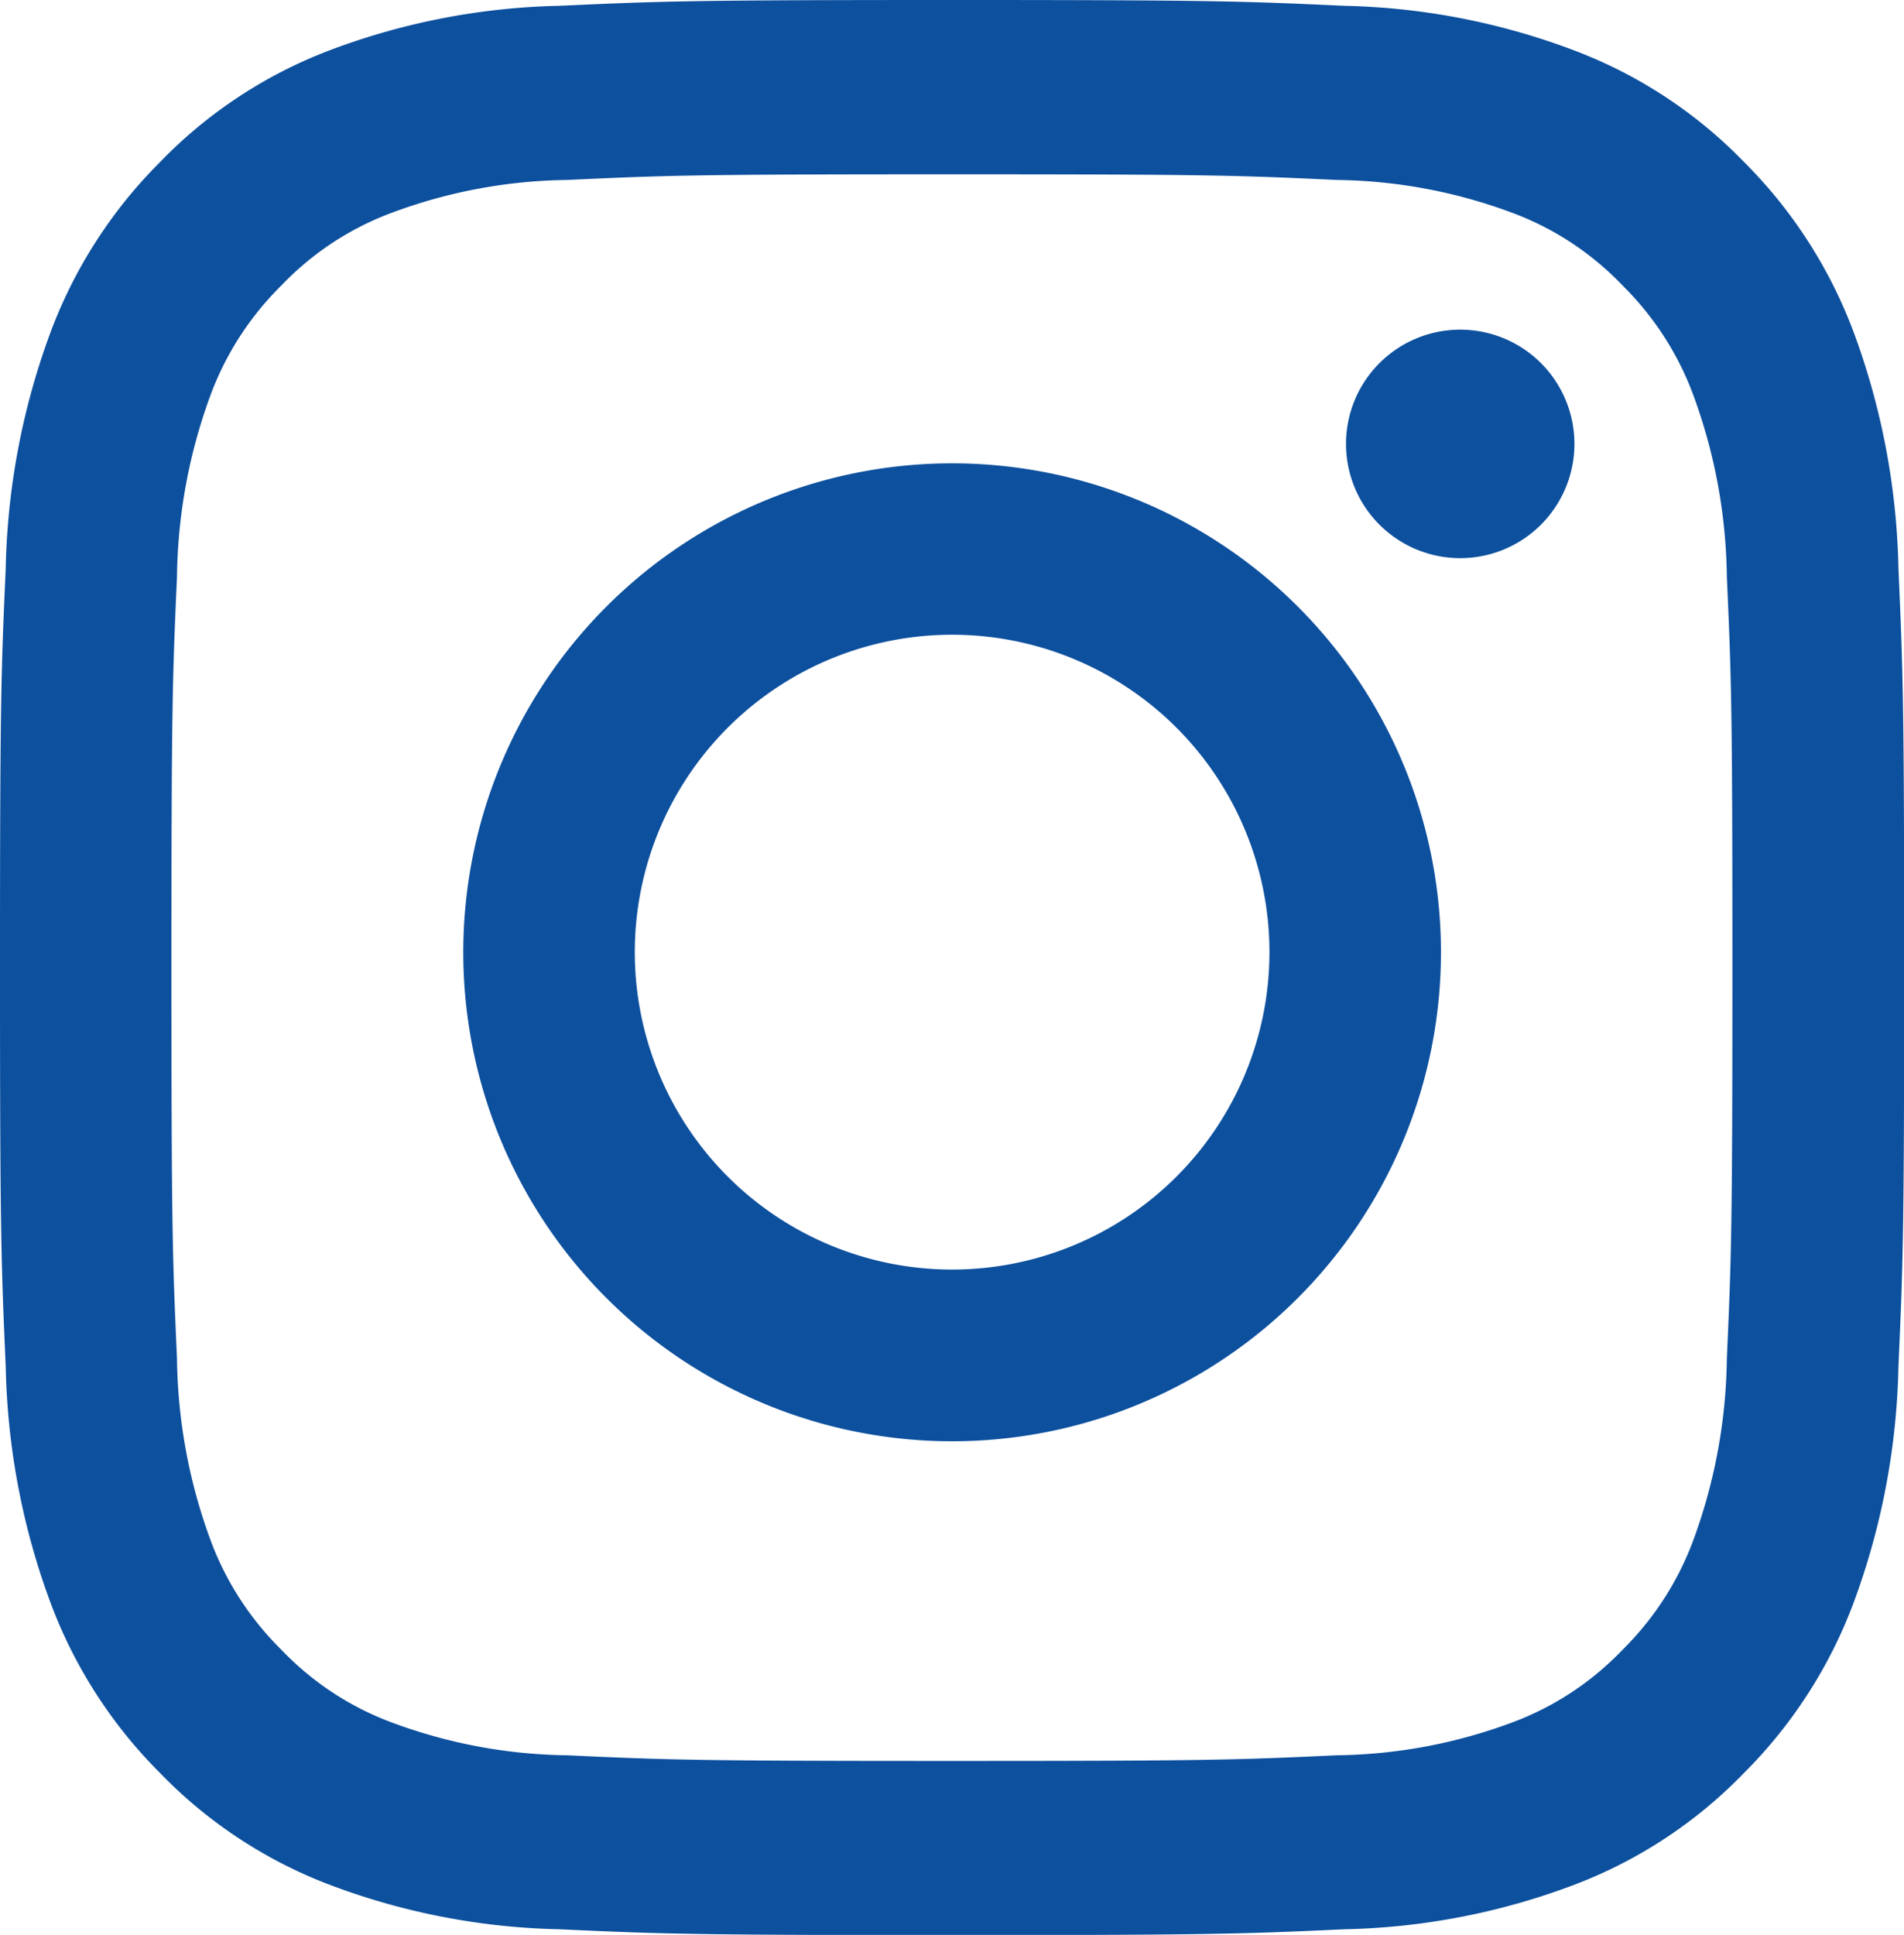 <svg xmlns="http://www.w3.org/2000/svg" width="23.623" height="24" viewBox="0 0 23.623 24">
  <g id="Group_152274" data-name="Group 152274" transform="translate(11851.441 6145.572)">
    <path id="Path_581" data-name="Path 581" d="M118.168,2.162c3.154,0,3.527.012,4.773.07a6.444,6.444,0,0,1,2.193.413,3.655,3.655,0,0,1,1.358.9,3.724,3.724,0,0,1,.883,1.38,6.737,6.737,0,0,1,.407,2.228c.057,1.266.069,1.645.069,4.849s-.012,3.584-.069,4.849a6.737,6.737,0,0,1-.407,2.228,3.724,3.724,0,0,1-.883,1.38,3.655,3.655,0,0,1-1.358.9,6.444,6.444,0,0,1-2.193.413c-1.245.058-1.619.07-4.773.07s-3.528-.012-4.773-.07a6.444,6.444,0,0,1-2.193-.413,3.655,3.655,0,0,1-1.358-.9,3.724,3.724,0,0,1-.884-1.38,6.73,6.73,0,0,1-.407-2.228c-.057-1.266-.069-1.645-.069-4.849s.012-3.584.069-4.849a6.73,6.73,0,0,1,.407-2.228,3.724,3.724,0,0,1,.884-1.38,3.655,3.655,0,0,1,1.358-.9,6.444,6.444,0,0,1,2.193-.413c1.246-.058,1.619-.07,4.773-.07m0-2.162c-3.208,0-3.61.014-4.87.072a8.552,8.552,0,0,0-2.867.558,5.78,5.78,0,0,0-2.092,1.384,5.892,5.892,0,0,0-1.362,2.126,8.932,8.932,0,0,0-.549,2.913c-.058,1.28-.071,1.689-.071,4.948s.014,3.668.071,4.948a8.932,8.932,0,0,0,.549,2.913,5.892,5.892,0,0,0,1.362,2.126,5.784,5.784,0,0,0,2.092,1.384,8.552,8.552,0,0,0,2.867.558c1.26.058,1.662.072,4.87.072s3.61-.014,4.87-.072a8.552,8.552,0,0,0,2.867-.558A5.784,5.784,0,0,0,128,21.986a5.9,5.9,0,0,0,1.362-2.126,8.932,8.932,0,0,0,.549-2.913c.058-1.28.071-1.689.071-4.948s-.014-3.668-.071-4.948a8.932,8.932,0,0,0-.549-2.913A5.9,5.9,0,0,0,128,2.014,5.78,5.78,0,0,0,125.9.63a8.552,8.552,0,0,0-2.867-.558C121.778.014,121.375,0,118.168,0" transform="translate(-11957.798 -6145.572)" fill="#0d509e"/>
    <path id="Path_582" data-name="Path 582" d="M133.1,20.676a6.065,6.065,0,1,0,6.065,6.065,6.065,6.065,0,0,0-6.065-6.065m0,10a3.937,3.937,0,1,1,3.937-3.937,3.937,3.937,0,0,1-3.937,3.937" transform="translate(-11972.728 -6160.501)" fill="#0d509e"/>
    <path id="Path_583" data-name="Path 583" d="M169.278,16.13a1.417,1.417,0,1,1-1.417-1.417,1.417,1.417,0,0,1,1.417,1.417" transform="translate(-12001.185 -6156.196)" fill="#0d509e"/>
  </g>
</svg>
